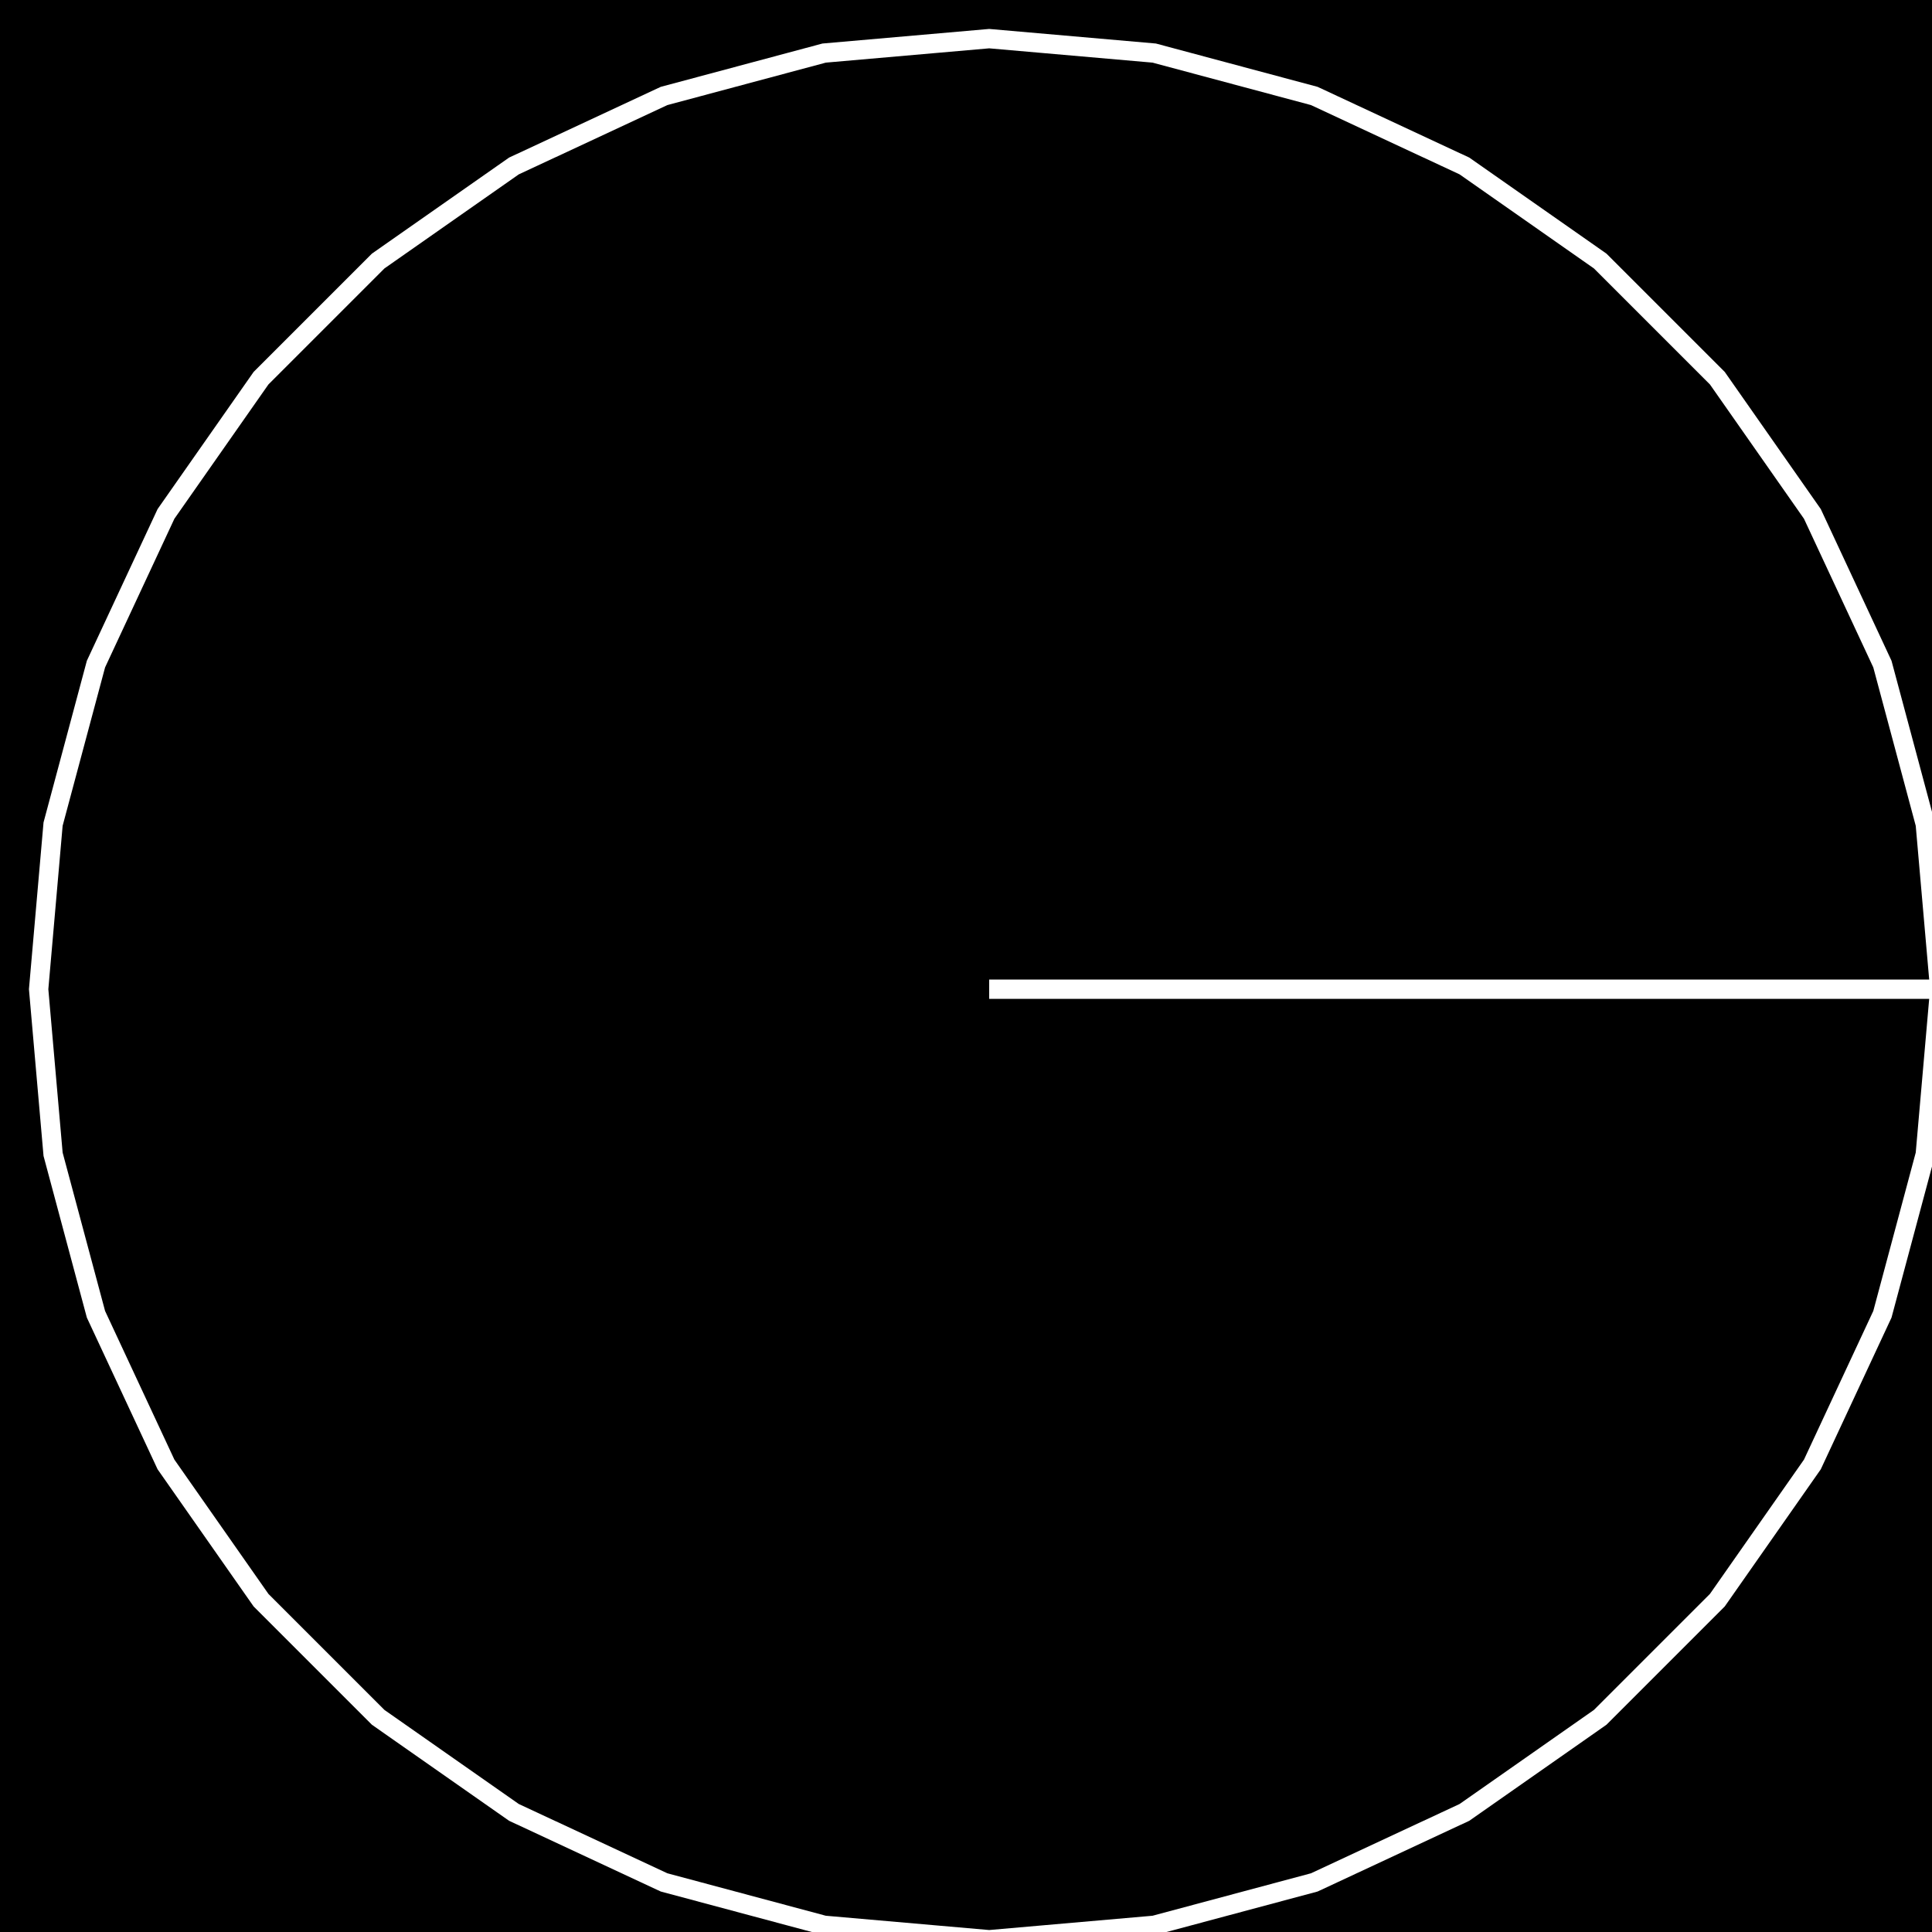 <!--

Generated by DrawGPT.
Free, open source, AI generated images in SVG, PNG, and HTML Canvas format.
https://drawgpt.ai

Created: 2023-12-27T10:14:55.898Z
Link: https://drawgpt.ai/prompt/143545/

-->
<svg xmlns="http://www.w3.org/2000/svg" xmlns:xlink="http://www.w3.org/1999/xlink" width="500" height="500"><defs/><g><rect fill="#000000" stroke="none" x="0" y="0" width="512" height="512"/><path fill="none" stroke="#FFFFFF" paint-order="fill stroke markers" d=" M 256 256 L 502 256 L 498.263 298.717 L 487.164 340.137 L 469.042 379 L 444.447 414.126 L 414.126 444.447 L 379 469.042 L 340.137 487.164 L 298.717 498.263 L 256 502 L 213.283 498.263 L 171.863 487.164 L 133 469.042 L 97.874 444.447 L 67.553 414.126 L 42.958 379 L 24.836 340.137 L 13.737 298.717 L 10 256 L 13.737 213.283 L 24.836 171.863 L 42.958 133 L 67.553 97.874 L 97.874 67.553 L 133 42.958 L 171.863 24.836 L 213.283 13.737 L 256 10 L 298.717 13.737 L 340.137 24.836 L 379 42.958 L 414.126 67.553 L 444.447 97.874 L 469.042 133 L 487.164 171.863 L 498.263 213.283 L 502 256" stroke-miterlimit="10" stroke-width="5" stroke-dasharray=""/></g></svg>